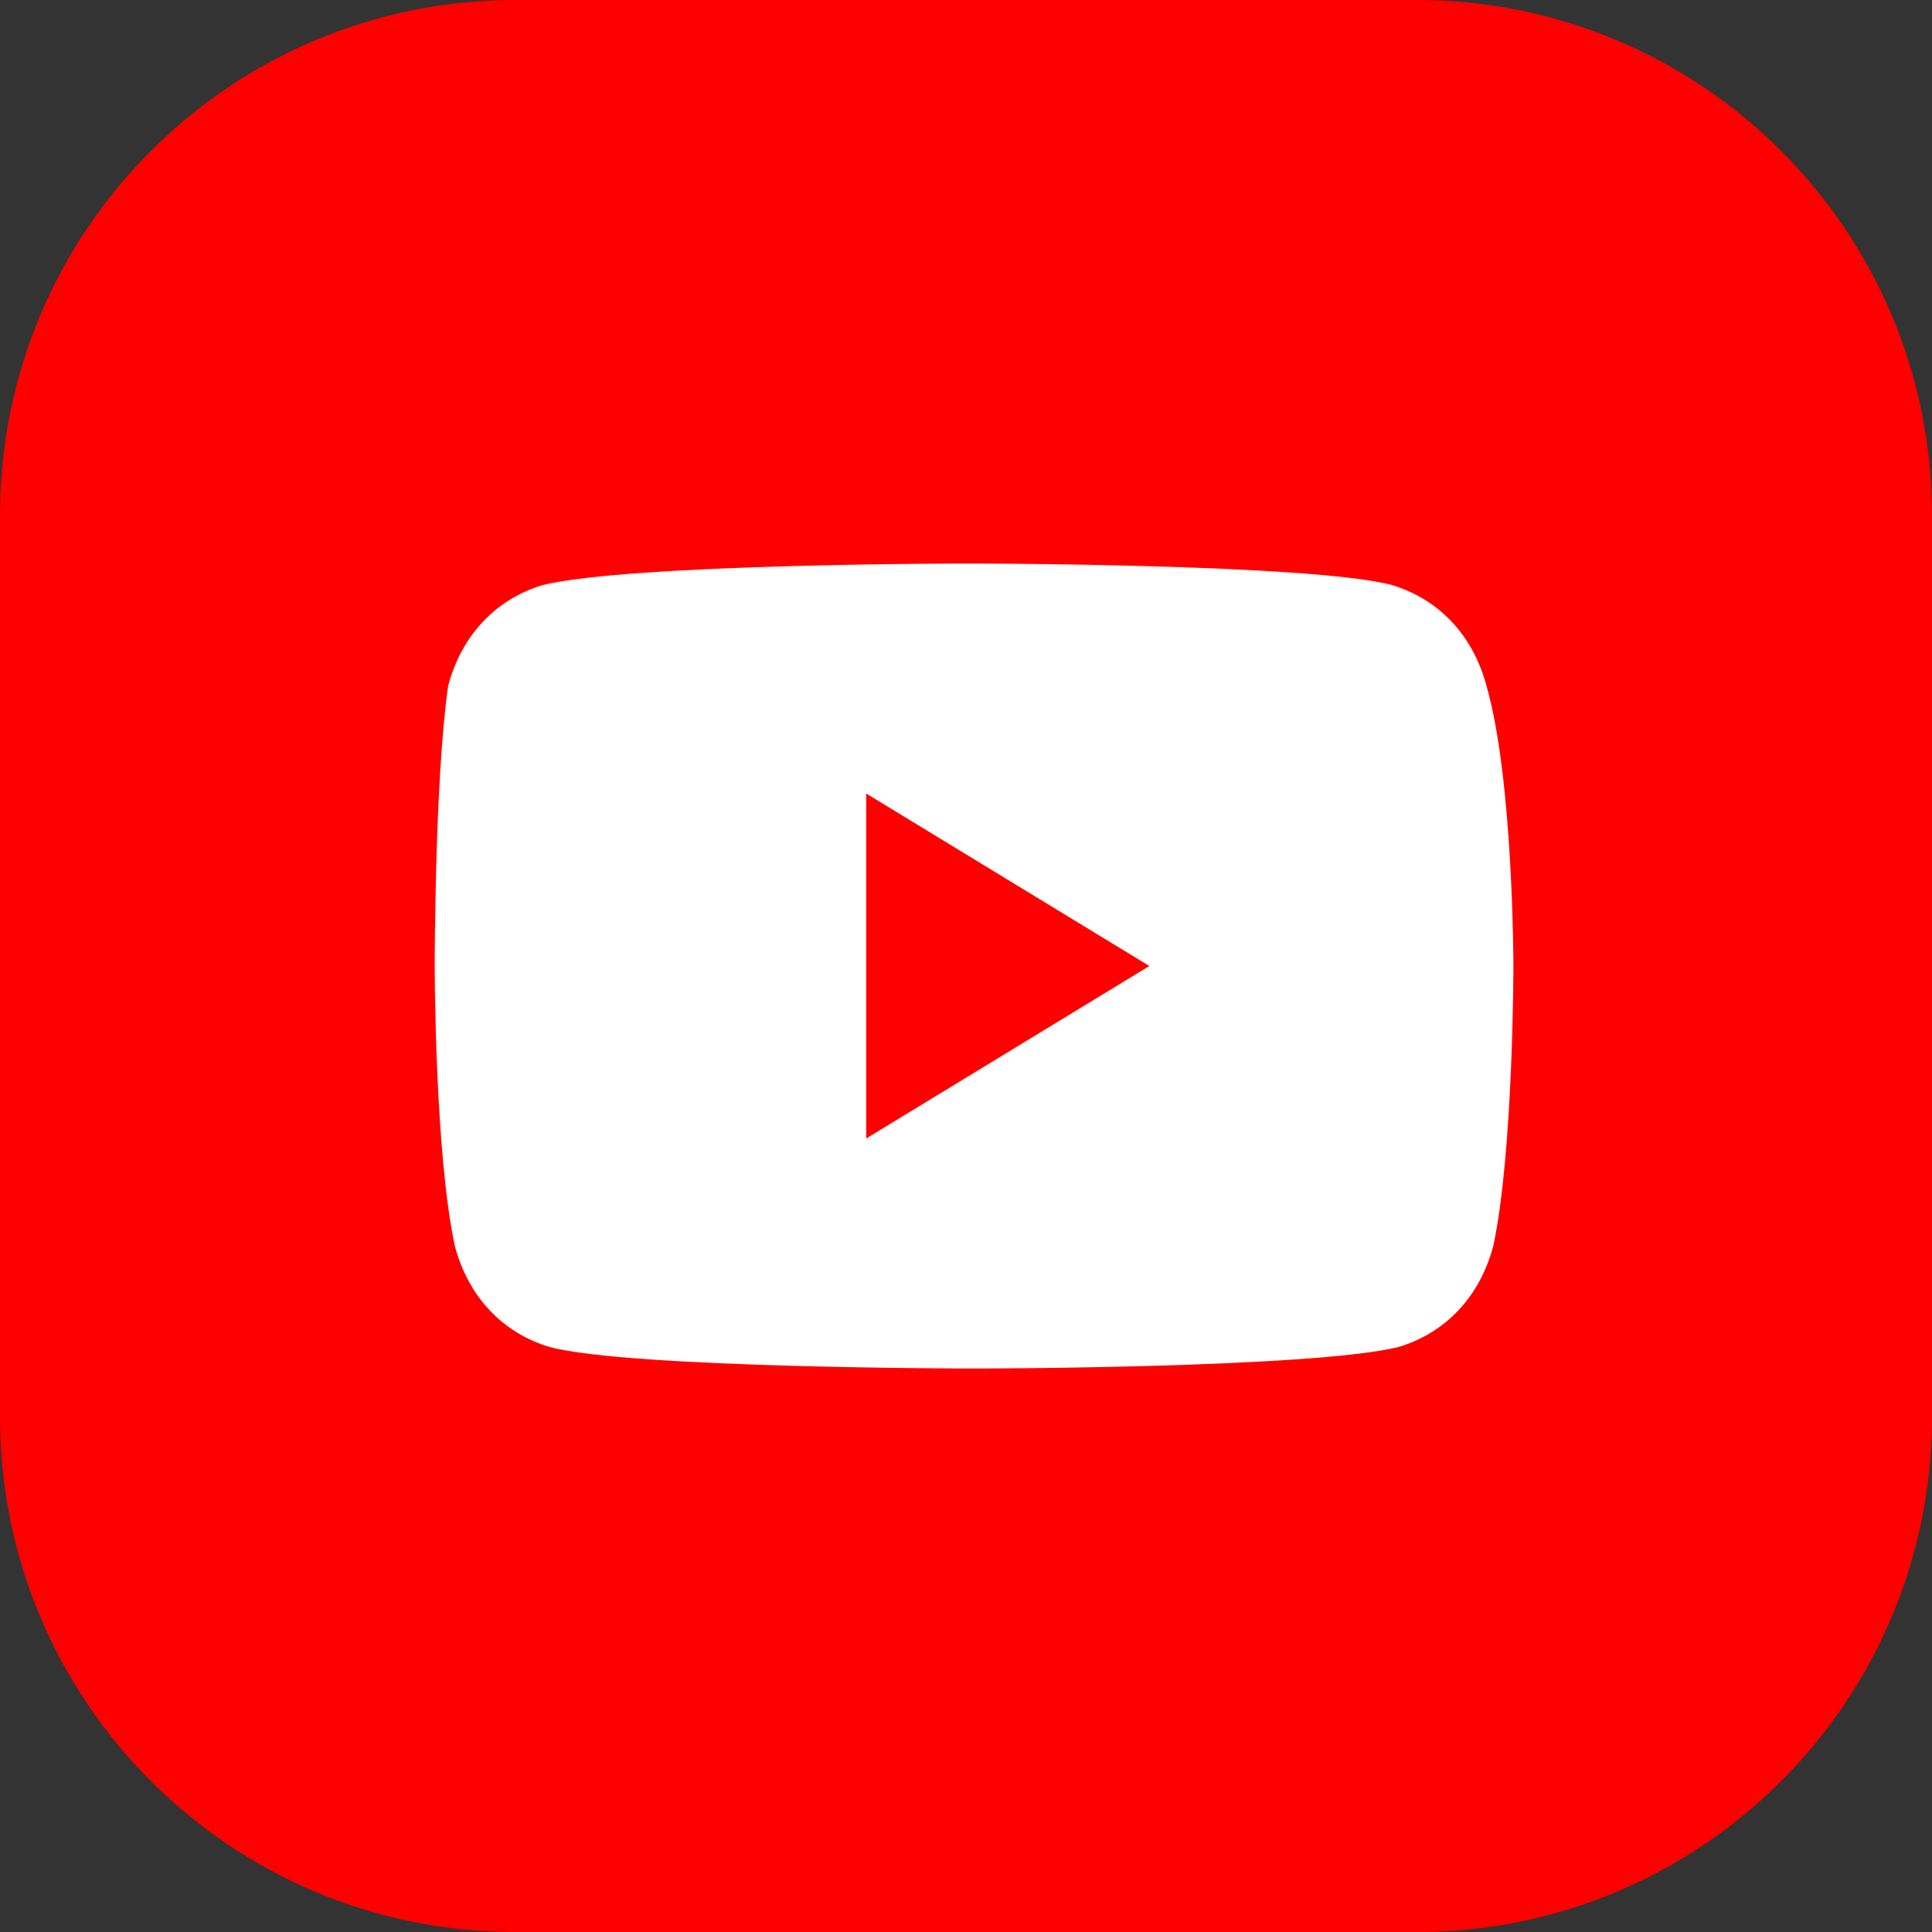 <svg xmlns="http://www.w3.org/2000/svg" width="120" height="120" viewBox="0 0 120 120" fill="none">
    <rect x="0" y="0" width="120" height="120" fill="#333333" stroke="none"/>
    <path d="M88 0H32C14.327 0 0 14.327 0 32V88C0 105.673 14.327 120 32 120H88C105.673 120 120 105.673 120 88V32C120 14.327 105.673 0 88 0Z" fill="#FF0000"/>
    <path d="M92.325 42.589C91.487 39.464 89.394 37.232 86.463 36.339C81.438 35 60.081 35 60.081 35C60.081 35 39.144 35 33.7 36.339C30.769 37.232 28.675 39.464 27.837 42.589C27 48.393 27 60 27 60C27 60 27 71.607 28.256 77.411C29.094 80.536 31.188 82.768 34.119 83.661C39.144 85 60.5 85 60.5 85C60.5 85 81.438 85 86.881 83.661C89.812 82.768 91.906 80.536 92.744 77.411C94 71.607 94 60 94 60C94 60 94 48.393 92.325 42.589ZM53.8 70.714V49.286L71.388 60L53.8 70.714Z" fill="white"/>
</svg>